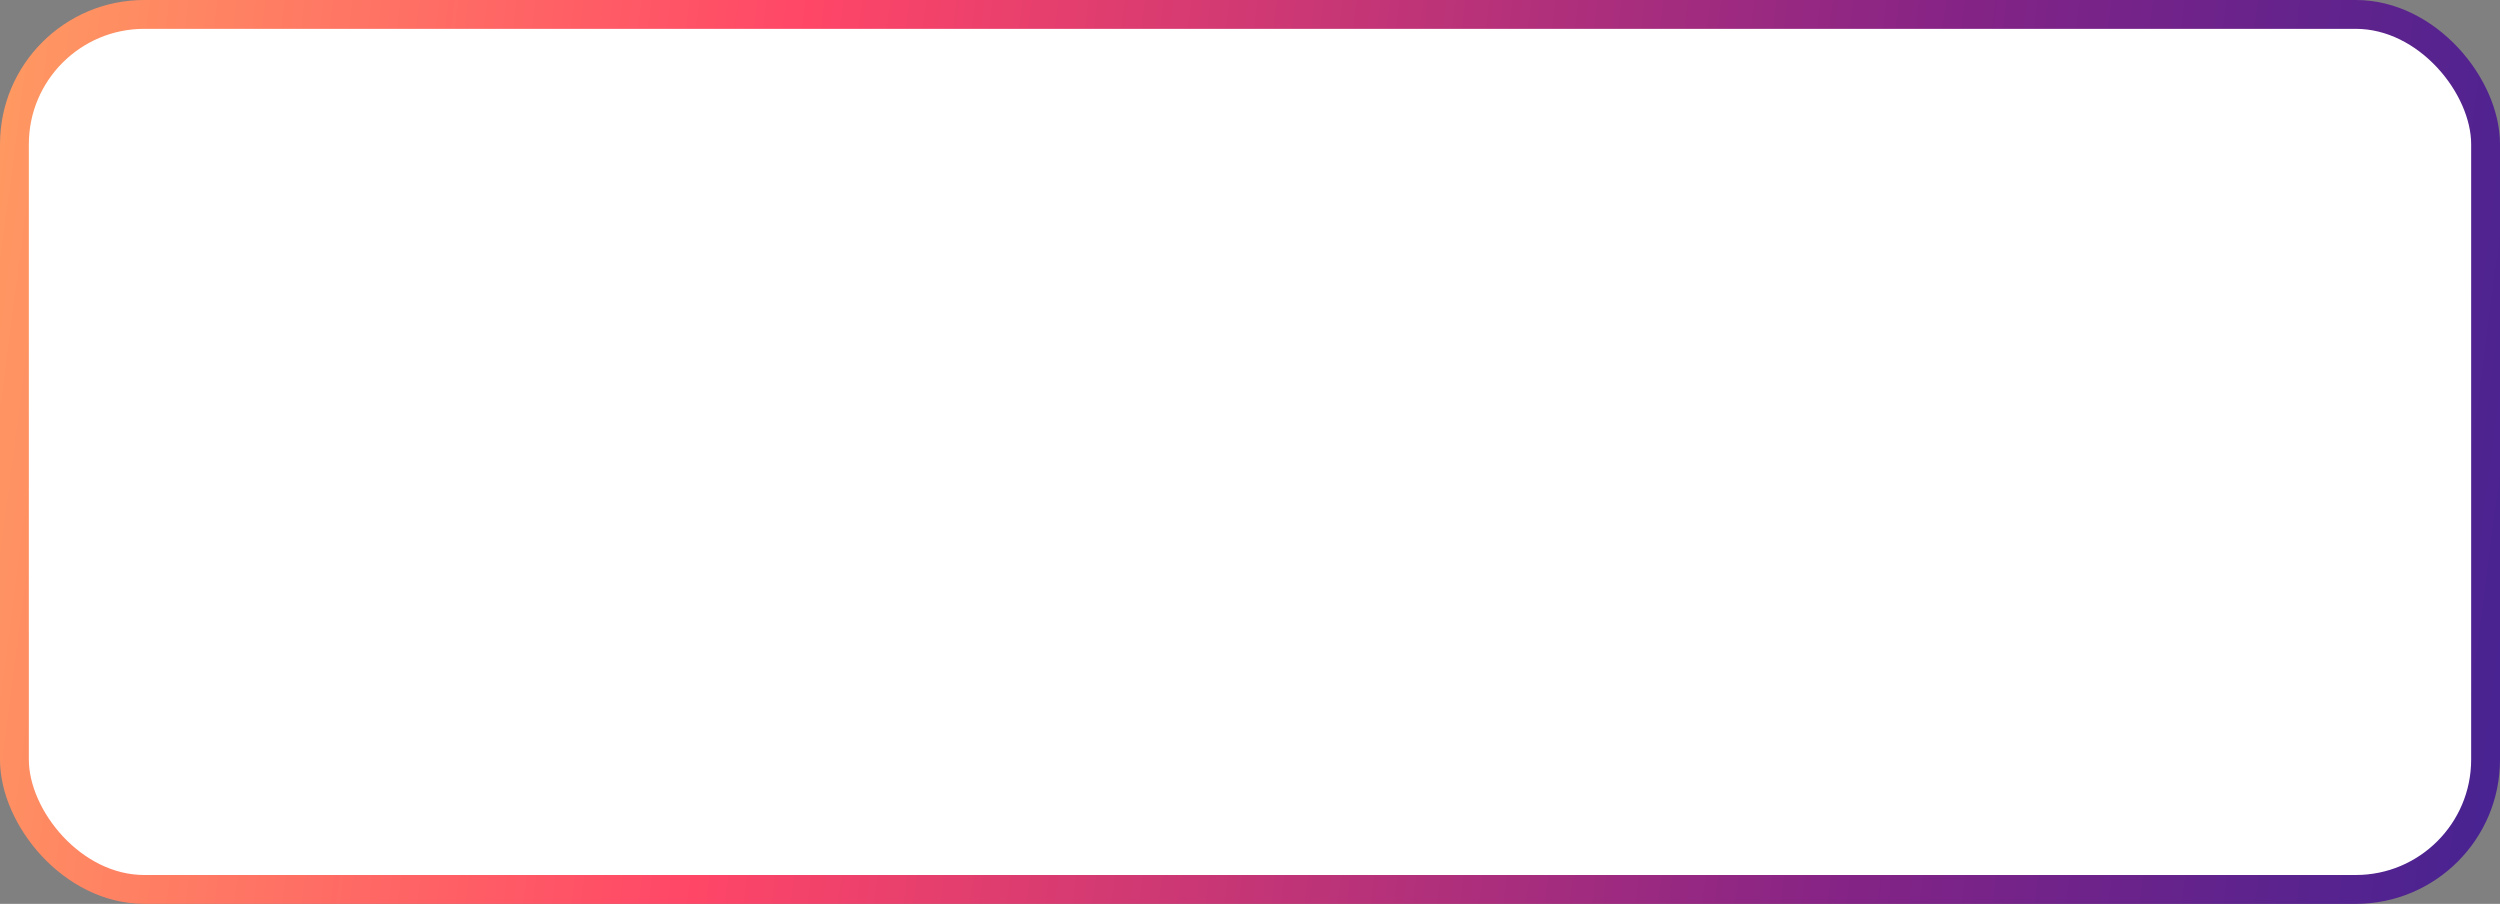 <?xml version="1.0" encoding="UTF-8"?> <svg xmlns="http://www.w3.org/2000/svg" width="260" height="94" viewBox="0 0 260 94" fill="none"><rect x="0" y="0" width="260" height="94" fill="#808080" stroke="none"/> <rect x="1.5" y="1.5" width="257" height="91" rx="13.5" fill="white"></rect> <rect x="1.5" y="1.5" width="257" height="91" rx="13.5" stroke="url(#paint0_linear_266_42)" stroke-width="3"></rect> <defs> <linearGradient id="paint0_linear_266_42" x1="375.5" y1="-203.5" x2="-0.846" y2="-252.885" gradientUnits="userSpaceOnUse"> <stop stop-color="#00239F"></stop> <stop offset="0.376" stop-color="#842386"></stop> <stop offset="0.691" stop-color="#FF4667"></stop> <stop offset="1" stop-color="#FFBC5F"></stop> </linearGradient> </defs> </svg> 